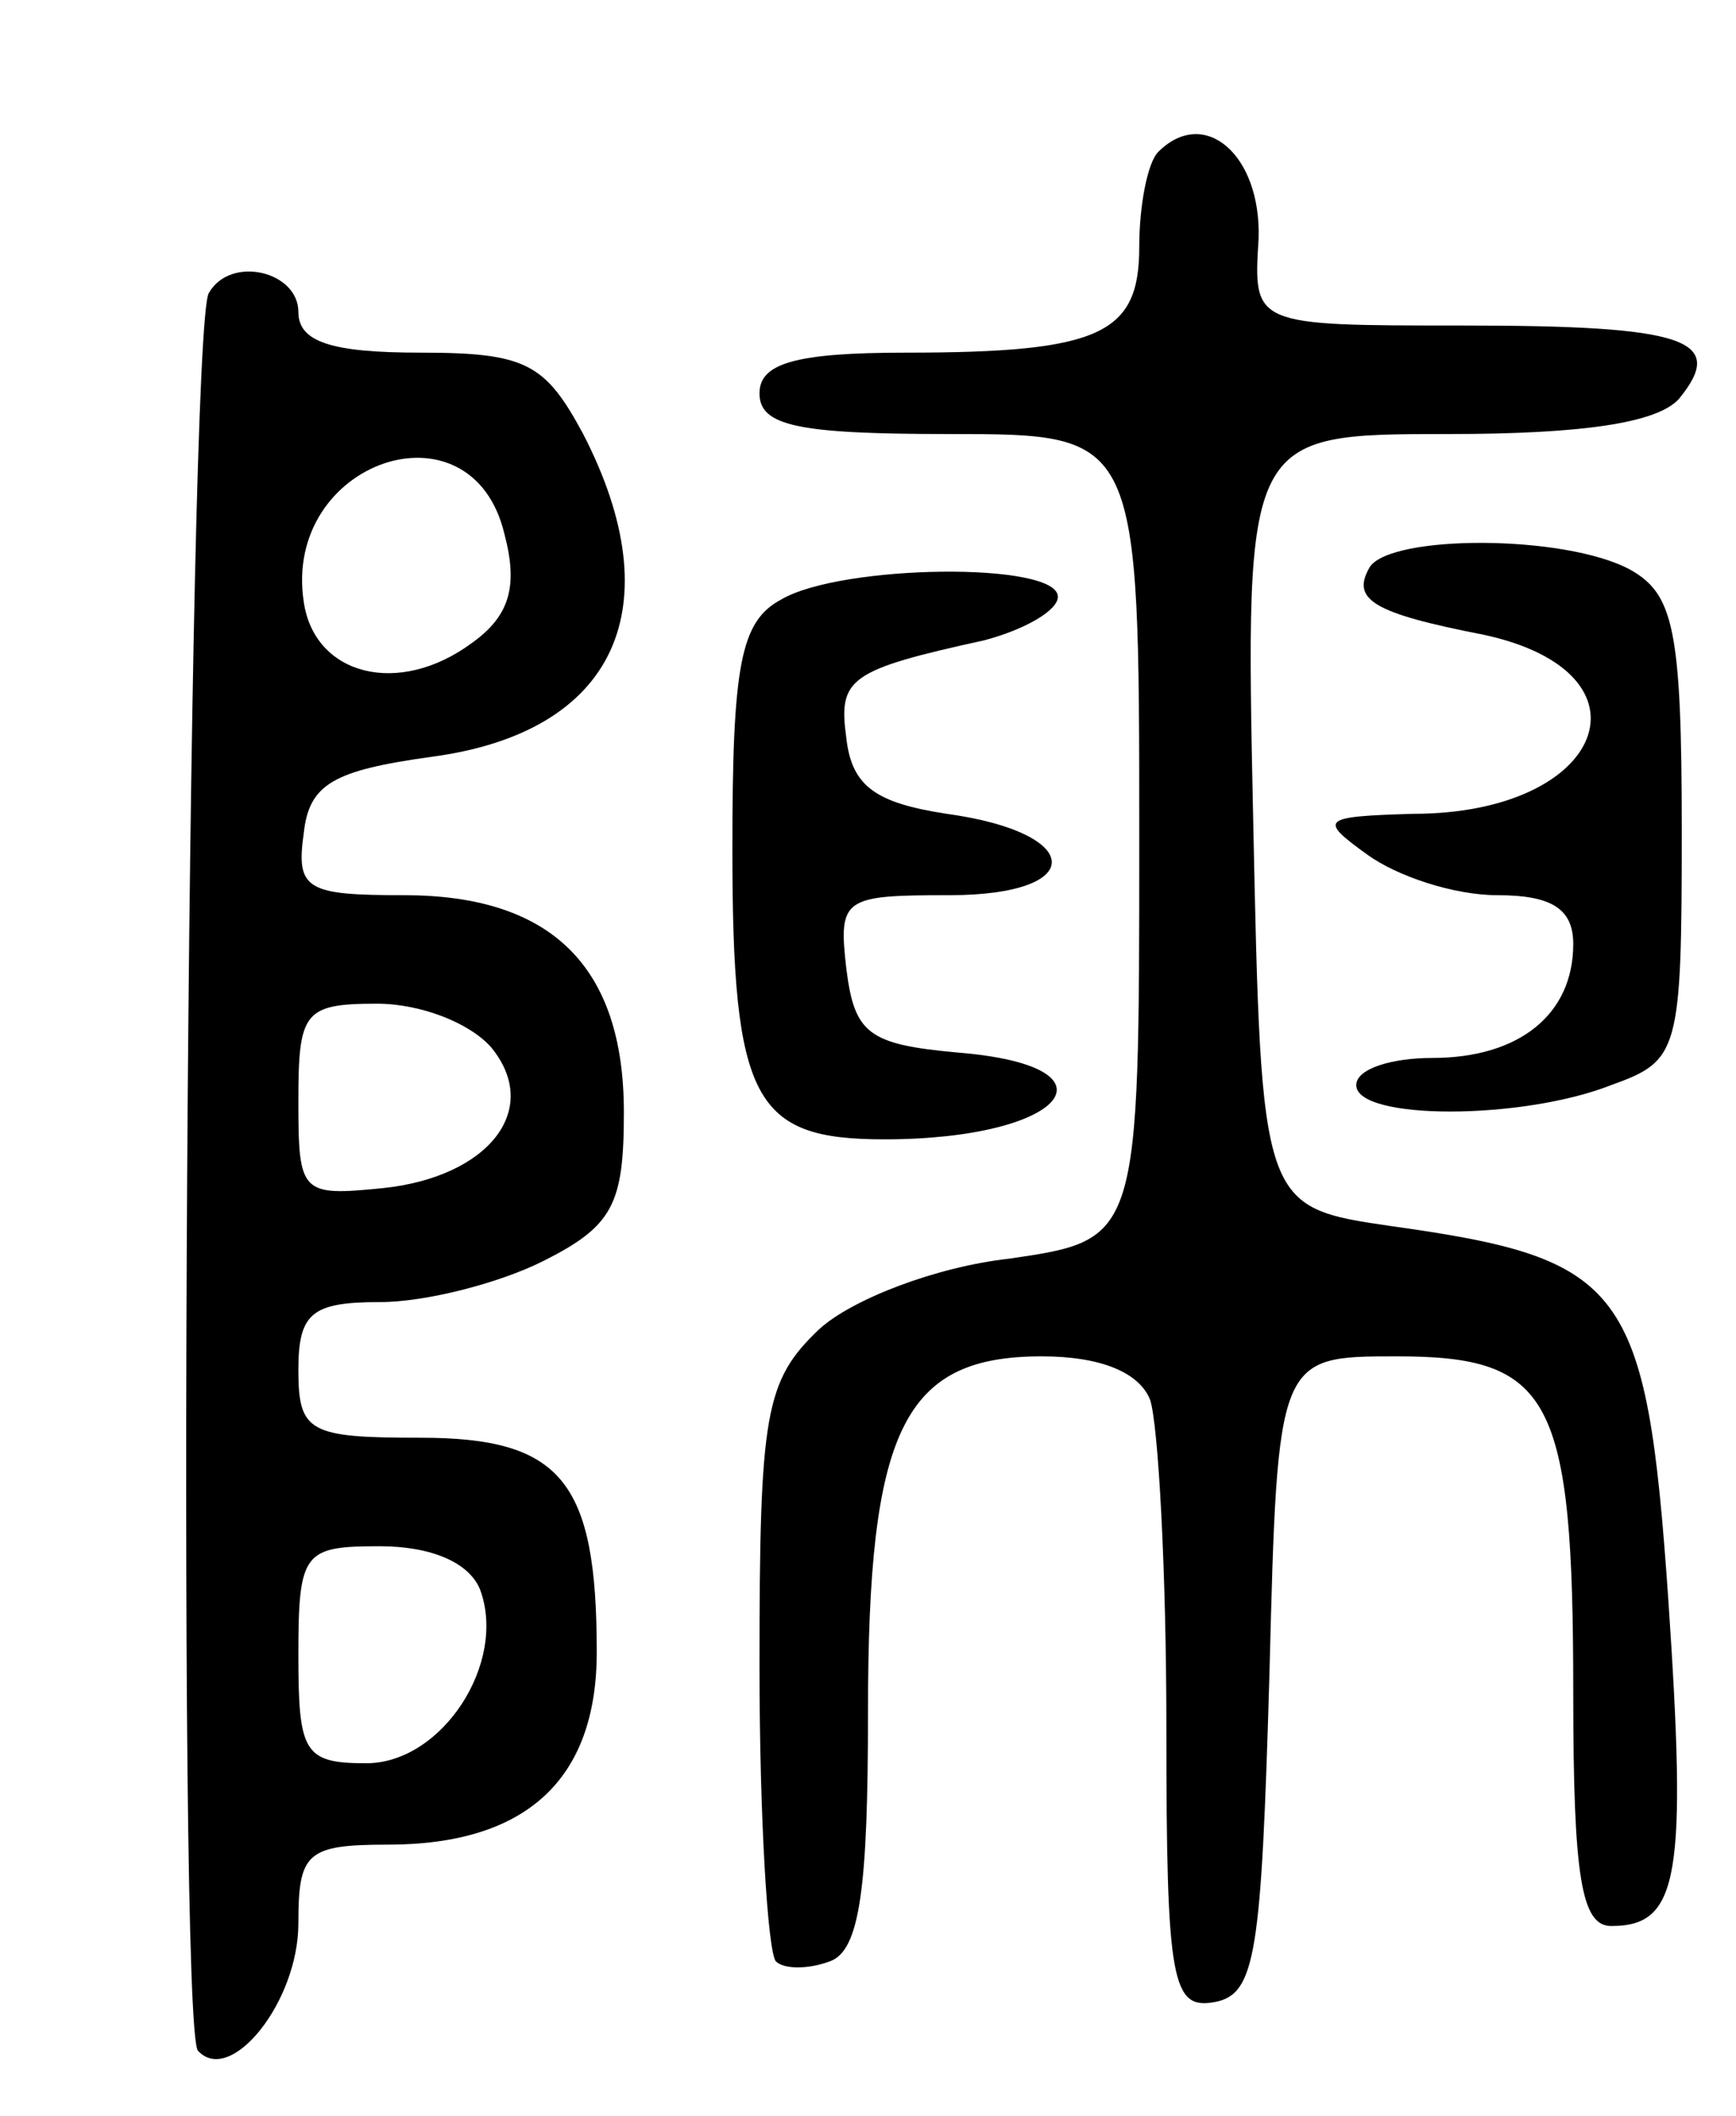 <svg version="1.0" xmlns="http://www.w3.org/2000/svg" width="64" height="78" viewBox="0 0 64 78" ><g transform="translate(0,78) scale(0.1,-0.1)" ><path d="M427 724 c-4 -4 -7 -20 -7 -35 0 -32 -14 -39 -86 -39 -41 0 -54 -4 -54 -15 0 -12 14 -15 70 -15 70 0 70 0 70 -149 0 -148 0 -148 -48 -155 -27 -3 -58 -15 -70 -26 -20 -19 -22 -31 -22 -124 0 -56 3 -105 6 -109 3 -3 12 -3 20 0 11 4 14 27 14 92 0 104 13 131 64 131 22 0 36 -6 40 -16 3 -9 6 -63 6 -121 0 -94 2 -104 18 -101 15 3 17 18 20 121 3 117 3 117 47 117 57 0 65 -15 65 -124 0 -68 3 -86 14 -86 25 0 28 18 21 121 -8 115 -16 125 -102 137 -48 7 -48 7 -51 150 -3 142 -3 142 72 142 49 0 77 4 85 13 18 22 2 27 -80 27 -77 0 -77 0 -75 32 1 31 -20 49 -37 32z"/><path d="M77 672 c-8 -12 -12 -640 -4 -648 12 -13 37 18 37 47 0 26 3 29 33 29 51 0 77 24 77 71 0 63 -13 79 -65 79 -41 0 -45 2 -45 25 0 21 5 25 30 25 17 0 44 7 60 15 26 13 30 21 30 55 0 54 -27 80 -81 80 -36 0 -40 2 -37 23 2 18 11 23 47 28 68 9 89 55 56 119 -14 26 -21 30 -60 30 -33 0 -45 4 -45 15 0 15 -25 21 -33 7z m109 -89 c5 -19 2 -30 -12 -40 -27 -20 -58 -12 -62 15 -8 52 62 76 74 25z m-5 -189 c19 -23 -1 -48 -40 -52 -30 -3 -31 -2 -31 32 0 33 2 36 29 36 16 0 34 -7 42 -16z m-4 -200 c10 -27 -14 -64 -42 -64 -23 0 -25 4 -25 40 0 38 2 40 30 40 19 0 33 -6 37 -16z"/><path d="M505 571 c-7 -12 1 -17 42 -25 65 -14 45 -66 -26 -66 -34 -1 -35 -2 -17 -15 11 -8 32 -15 48 -15 20 0 28 -5 28 -18 0 -26 -20 -42 -52 -42 -15 0 -28 -4 -28 -10 0 -13 61 -13 94 0 25 9 26 12 26 94 0 74 -3 87 -19 96 -24 13 -88 13 -96 1z"/><path d="M288 559 c-15 -8 -18 -24 -18 -92 0 -93 8 -107 56 -107 67 0 89 27 27 32 -33 3 -38 7 -41 31 -3 26 -1 27 38 27 51 0 50 23 -1 30 -26 4 -35 10 -37 28 -3 22 1 25 51 36 15 4 27 11 27 16 0 13 -80 12 -102 -1z"/></g></svg> 

